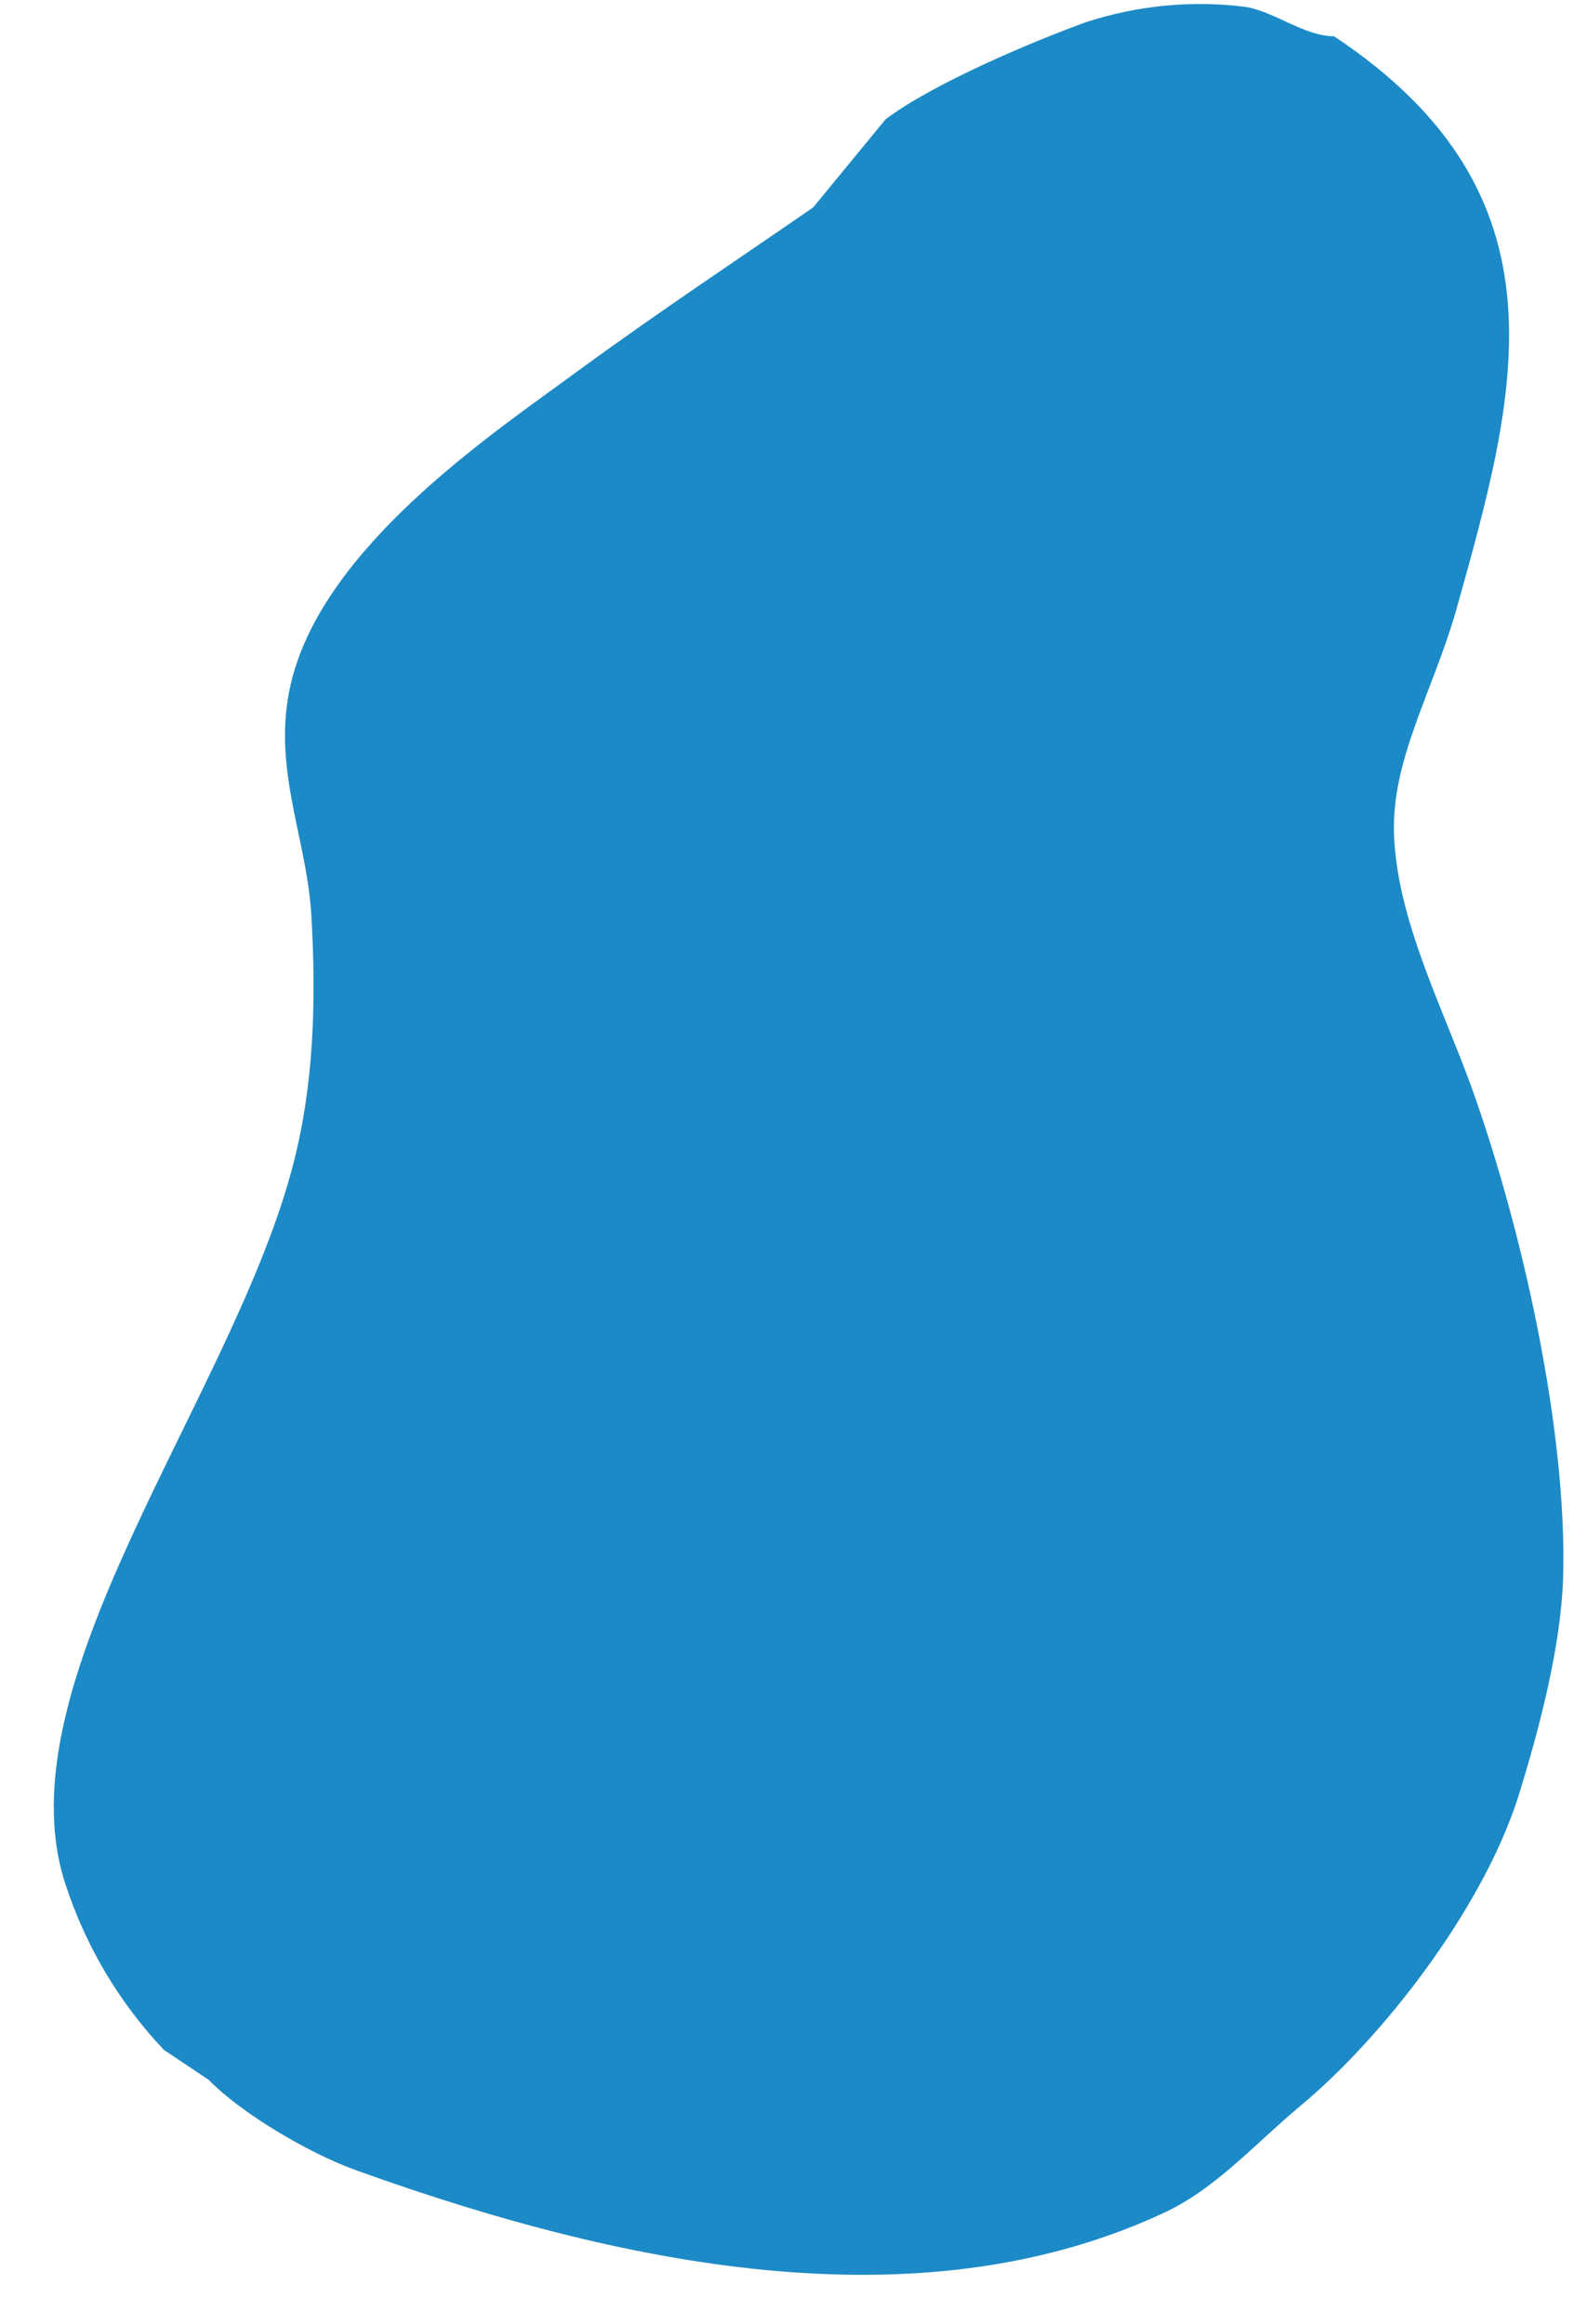 <?xml version="1.0" encoding="UTF-8" standalone="no"?><svg xmlns="http://www.w3.org/2000/svg" xmlns:xlink="http://www.w3.org/1999/xlink" fill="#000000" height="769.4" preserveAspectRatio="xMidYMid meet" version="1" viewBox="-17.7 -1.3 521.3 769.4" width="521.3" zoomAndPan="magnify"><g id="change1_1"><path d="M424.1,10.7c79.5,52.7,60.5,118.5,40.4,190.3c-7.8,27-21.5,49.5-20.5,74.2c1.1,28.2,16,56.8,25.6,83.3 c16.5,45.8,31.8,113.2,30.4,162.4c-0.7,22.8-7.8,50-15,73.1c-12.1,37.4-45.1,79.6-72,101.9c-15.5,13-27.6,26.9-44.3,35 c-78.7,37.2-175,20-268.3-13.6c-16.2-5.8-38.5-19.2-49-30l-14.8-9.9c-14.8-15.6-25.9-34.3-32.6-54.8 c-21.7-65.8,53.6-159.2,74.6-235.4c8-28.8,8.4-58.5,6.8-85.7c-1.6-27.1-14.8-51.8-5.3-81.8c13.6-43.1,67-78.6,92.8-97.6 c27.2-19.9,53.6-37.4,78.7-54.7l24-29.2c15.5-11.7,47.8-25.4,66.2-32.1C358.9,0.5,377.1-1.3,395,1C404.9,2.8,414.4,10.7,424.1,10.7" fill="#1c8ac7"/></g></svg>